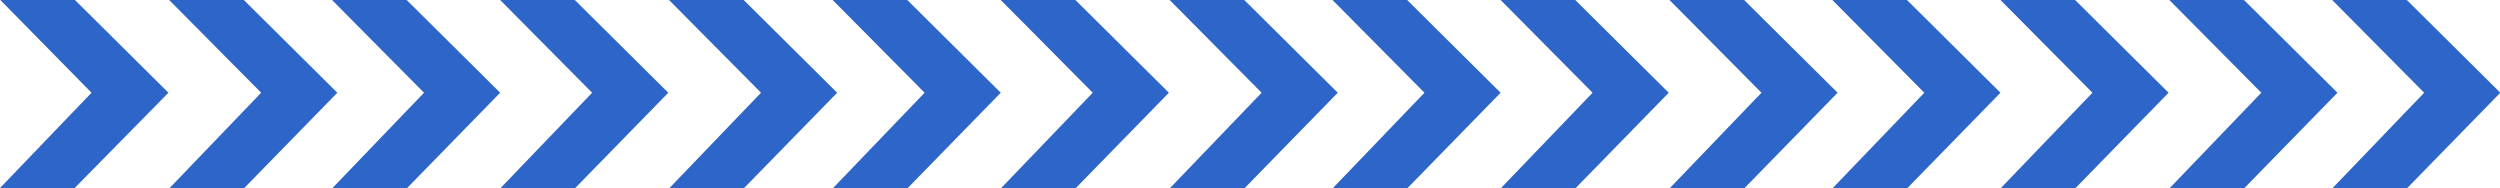 <svg xmlns="http://www.w3.org/2000/svg" xmlns:xlink="http://www.w3.org/1999/xlink" id="Layer_1" x="0px" y="0px" viewBox="0 0 331.6 25" style="enable-background:new 0 0 331.6 25;" xml:space="preserve"> <style type="text/css"> .st0{fill:#2D66C8;} </style> <g id="Group_3980" transform="translate(-1413.159 -5872)"> <path id="Path_174" class="st0" d="M1435.6,5872h9.9l12.4,12.3l-12.4,12.7h-9.9l12.2-12.7L1435.6,5872z"></path> <path id="Path_175" class="st0" d="M1457.2,5872h9.9l12.4,12.3l-12.4,12.7h-9.9l12.2-12.7L1457.2,5872z"></path> <path id="Path_176" class="st0" d="M1413.2,5872h9.9l12.4,12.3L1423,5897h-9.9l12.2-12.7L1413.2,5872z"></path> </g> <g id="Group_3980_1_" transform="translate(-1413.159 -5872)"> <path id="Path_174_1_" class="st0" d="M1501.9,5872h9.9l12.4,12.3l-12.4,12.7h-9.9l12.2-12.7L1501.9,5872z"></path> <path id="Path_175_1_" class="st0" d="M1523.6,5872h9.9l12.4,12.3l-12.4,12.7h-9.9l12.2-12.7L1523.6,5872z"></path> <path id="Path_176_1_" class="st0" d="M1479.5,5872h9.9l12.4,12.3l-12.4,12.7h-9.9l12.2-12.7L1479.5,5872z"></path> </g> <g id="Group_3980_2_" transform="translate(-1413.159 -5872)"> <path id="Path_174_2_" class="st0" d="M1568.3,5872h9.9l12.4,12.3l-12.4,12.7h-9.9l12.2-12.7L1568.3,5872z"></path> <path id="Path_175_2_" class="st0" d="M1589.9,5872h9.9l12.4,12.3l-12.4,12.7h-9.9l12.2-12.7L1589.9,5872z"></path> <path id="Path_176_2_" class="st0" d="M1545.9,5872h9.9l12.4,12.3l-12.4,12.7h-9.9l12.2-12.7L1545.9,5872z"></path> </g> <g id="Group_3980_3_" transform="translate(-1413.159 -5872)"> <path id="Path_174_3_" class="st0" d="M1634.6,5872h9.9l12.4,12.3l-12.4,12.7h-9.9l12.2-12.7L1634.6,5872z"></path> <path id="Path_175_3_" class="st0" d="M1656.2,5872h9.9l12.4,12.3l-12.4,12.7h-9.9l12.2-12.7L1656.2,5872z"></path> <path id="Path_176_3_" class="st0" d="M1612.2,5872h9.9l12.4,12.3l-12.4,12.7h-9.9l12.2-12.7L1612.2,5872z"></path> </g> <g id="Group_3980_4_" transform="translate(-1413.159 -5872)"> <path id="Path_174_4_" class="st0" d="M1700.9,5872h9.9l12.4,12.3l-12.4,12.7h-9.9l12.2-12.7L1700.9,5872z"></path> <path id="Path_175_4_" class="st0" d="M1722.5,5872h9.9l12.4,12.3l-12.4,12.7h-9.9l12.2-12.7L1722.5,5872z"></path> <path id="Path_176_4_" class="st0" d="M1678.5,5872h9.9l12.4,12.3l-12.4,12.7h-9.9l12.2-12.7L1678.5,5872z"></path> </g> </svg>
